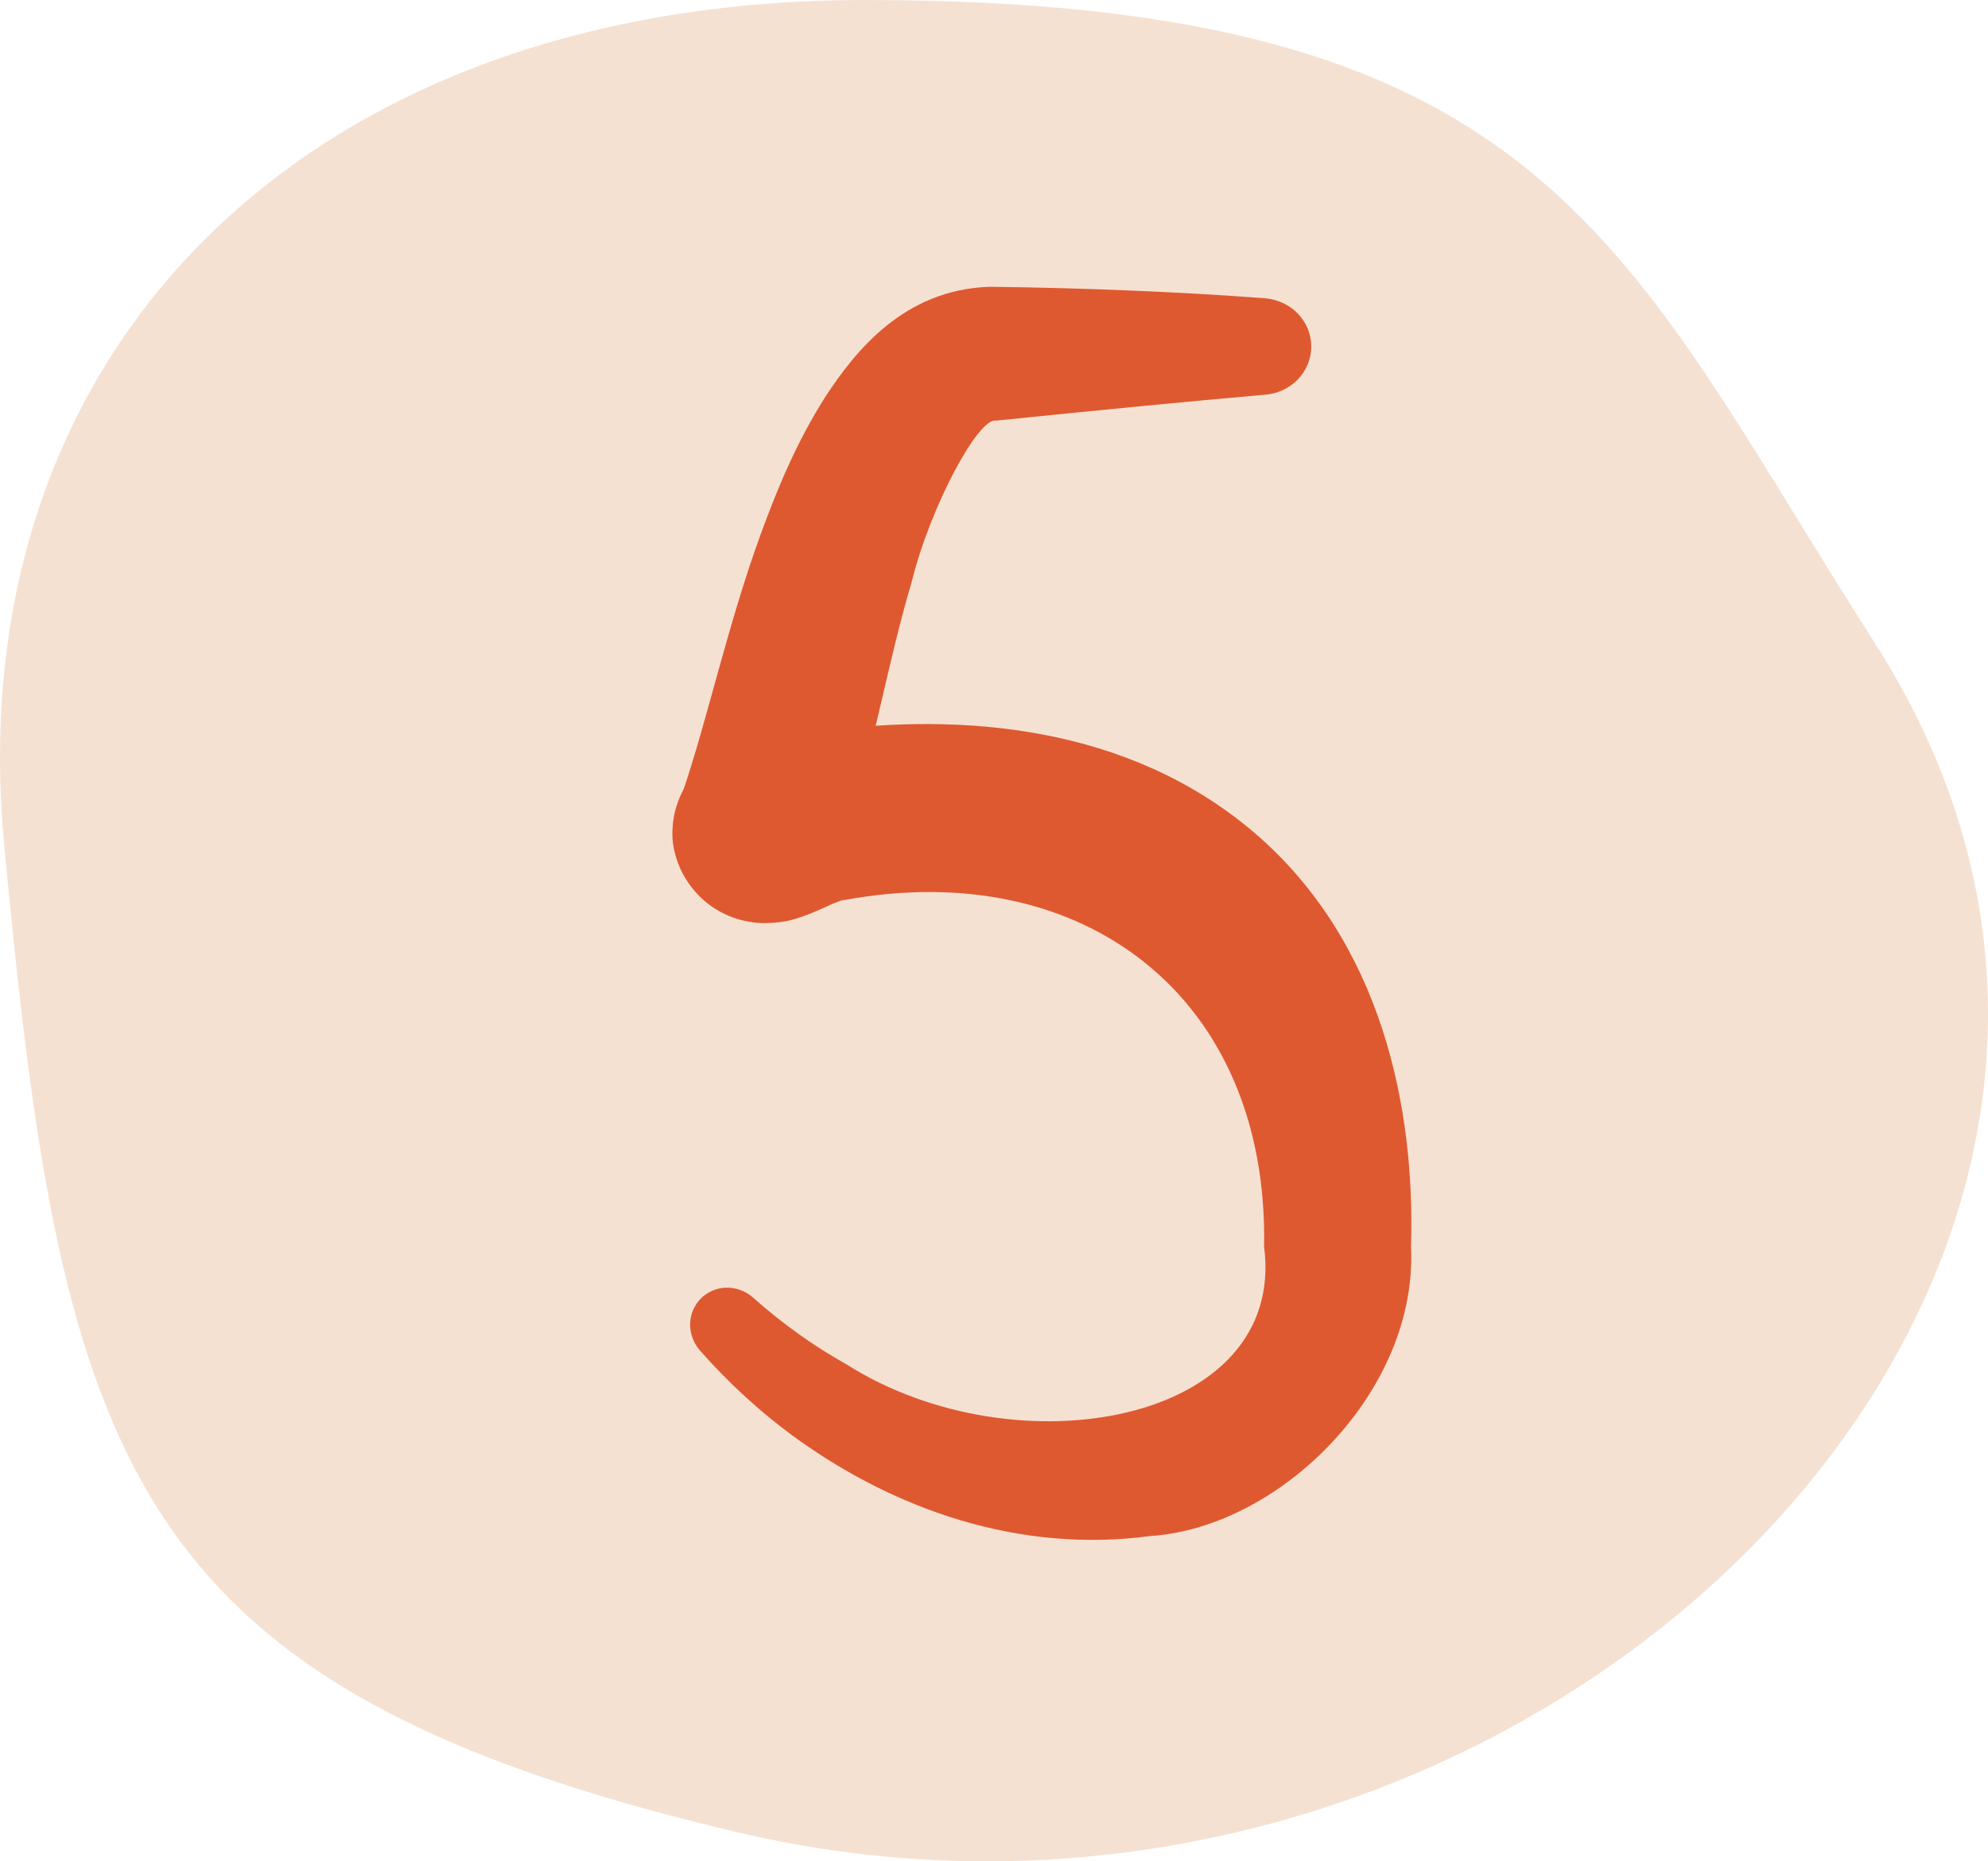 <svg width="47" height="44" viewBox="0 0 47 44" fill="none" xmlns="http://www.w3.org/2000/svg">
<path d="M0.098 19.953C-1.004 8.192 7.321 0 20.445 0C36.696 0 38.351 5.881 44.319 15.192C53.915 30.162 36.068 47.707 17.434 43.313C2.987 39.906 1.475 34.655 0.098 19.953Z" fill="#F5E1D2"/>
<path d="M29.906 9.331C30.196 9.308 30.475 9.185 30.68 8.973C30.885 8.762 31.001 8.482 31.001 8.191C31.001 7.901 30.885 7.621 30.68 7.41C30.475 7.198 30.196 7.075 29.906 7.051C29.906 7.051 29.906 7.051 29.906 7.051C28.911 6.975 27.93 6.92 26.944 6.877C25.761 6.825 24.583 6.793 23.399 6.779C21.341 6.847 20.206 8.336 19.532 9.349C18.833 10.444 18.386 11.534 17.992 12.607C17.218 14.718 16.727 16.998 16.148 18.701C16.173 18.629 16.191 18.599 16.174 18.63C16.165 18.649 16.149 18.676 16.103 18.774C16.079 18.828 16.047 18.891 15.995 19.052C15.97 19.136 15.936 19.241 15.911 19.444C15.896 19.641 15.847 19.979 16.076 20.518C16.199 20.802 16.471 21.211 16.909 21.483C17.343 21.758 17.79 21.819 18.059 21.822C18.613 21.815 18.804 21.715 18.982 21.663C19.305 21.546 19.444 21.471 19.576 21.414C19.821 21.299 19.953 21.272 19.888 21.285C19.914 21.282 19.94 21.279 19.966 21.275C25.627 20.233 29.996 23.585 29.885 29.469C30.432 33.639 24.044 34.803 20.019 32.256C19.235 31.818 18.494 31.287 17.81 30.679C17.64 30.526 17.418 30.437 17.187 30.439C16.957 30.44 16.737 30.529 16.575 30.69C16.412 30.85 16.32 31.069 16.316 31.299C16.312 31.53 16.398 31.752 16.548 31.924C16.548 31.924 16.548 31.924 16.548 31.924C17.236 32.706 18.014 33.418 18.875 34.036C21.174 35.677 24.084 36.724 27.185 36.311C30.285 36.112 33.53 32.866 33.358 29.469C33.463 26.194 32.668 22.268 29.665 19.693C26.667 17.128 22.715 16.851 19.444 17.281C19.413 17.285 19.381 17.29 19.349 17.294C18.67 17.392 18.225 17.611 17.908 17.752C17.758 17.822 17.619 17.883 17.651 17.87C17.682 17.868 17.722 17.813 18.121 17.806C18.314 17.808 18.681 17.852 19.05 18.086C19.422 18.317 19.646 18.662 19.737 18.874C19.96 19.4 19.911 19.722 19.898 19.905C19.874 20.094 19.844 20.184 19.823 20.254C19.78 20.387 19.76 20.424 19.748 20.45C19.727 20.495 19.738 20.471 19.755 20.437C19.791 20.363 19.859 20.228 19.924 20.044C20.667 17.686 20.969 15.726 21.549 13.774C22.009 11.916 23.15 9.858 23.541 9.944C24.699 9.825 25.854 9.71 27.014 9.598C27.978 9.505 28.953 9.413 29.906 9.331Z" fill="#DF5930"/>
</svg>
